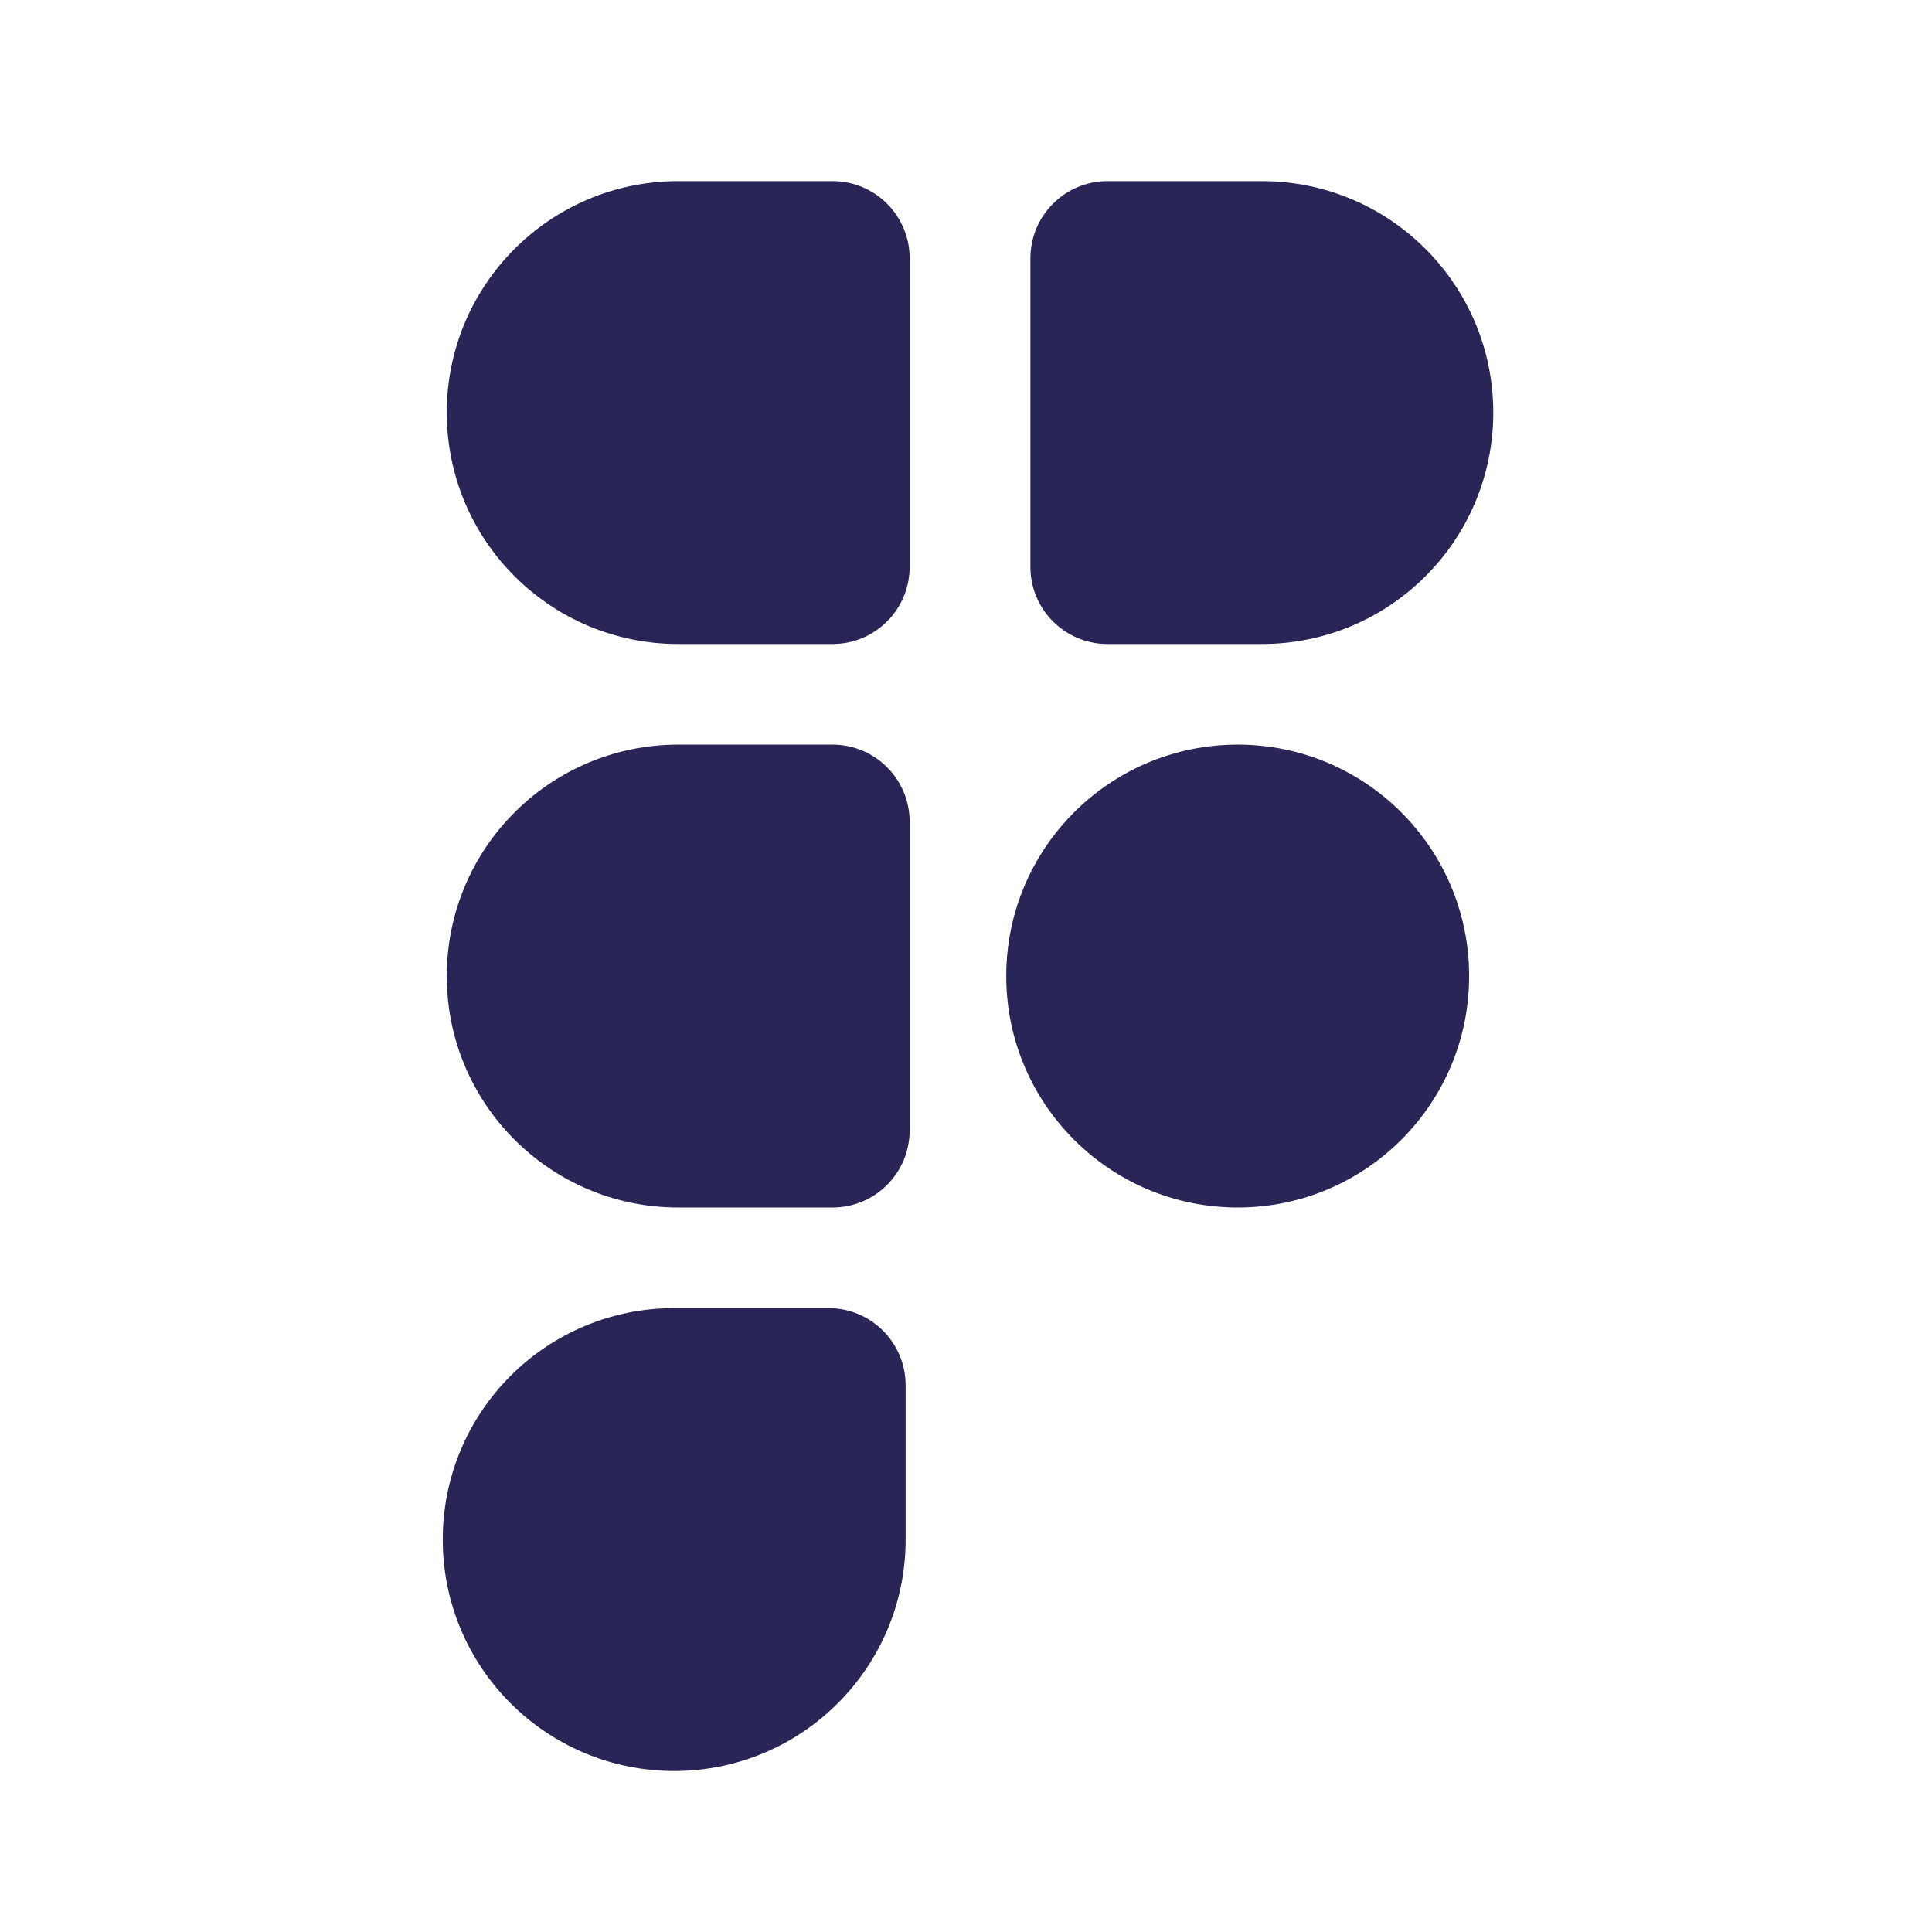 <svg width="24" height="24" viewBox="0 0 24 24" fill="none" xmlns="http://www.w3.org/2000/svg">
<path d="M10.292 16.25H8.375C6.787 16.25 5.5 17.537 5.5 19.125C5.5 20.713 6.787 22 8.375 22C9.963 22 11.25 20.713 11.25 19.125V17.208C11.25 16.679 10.821 16.25 10.292 16.25Z" fill="#292556"/>
<path d="M10.342 9.25H8.425C6.837 9.25 5.55 10.537 5.55 12.125C5.55 13.713 6.837 15 8.425 15H10.342C10.871 15 11.3 14.571 11.3 14.042V10.208C11.3 9.679 10.871 9.25 10.342 9.25Z" fill="#292556"/>
<path d="M18.25 12.125C18.25 13.713 16.963 15 15.375 15C13.787 15 12.5 13.713 12.5 12.125C12.5 10.537 13.787 9.25 15.375 9.25C16.963 9.25 18.25 10.537 18.25 12.125Z" fill="#292556"/>
<path d="M10.342 2.25H8.425C6.837 2.25 5.55 3.537 5.55 5.125C5.55 6.713 6.837 8 8.425 8H10.342C10.871 8 11.3 7.571 11.3 7.042V3.208C11.3 2.679 10.871 2.25 10.342 2.25Z" fill="#292556"/>
<path d="M13.758 2.25H15.675C17.263 2.25 18.55 3.537 18.55 5.125C18.55 6.713 17.263 8 15.675 8H13.758C13.229 8 12.8 7.571 12.8 7.042V3.208C12.8 2.679 13.229 2.25 13.758 2.25Z" fill="#292556"/>
</svg>
